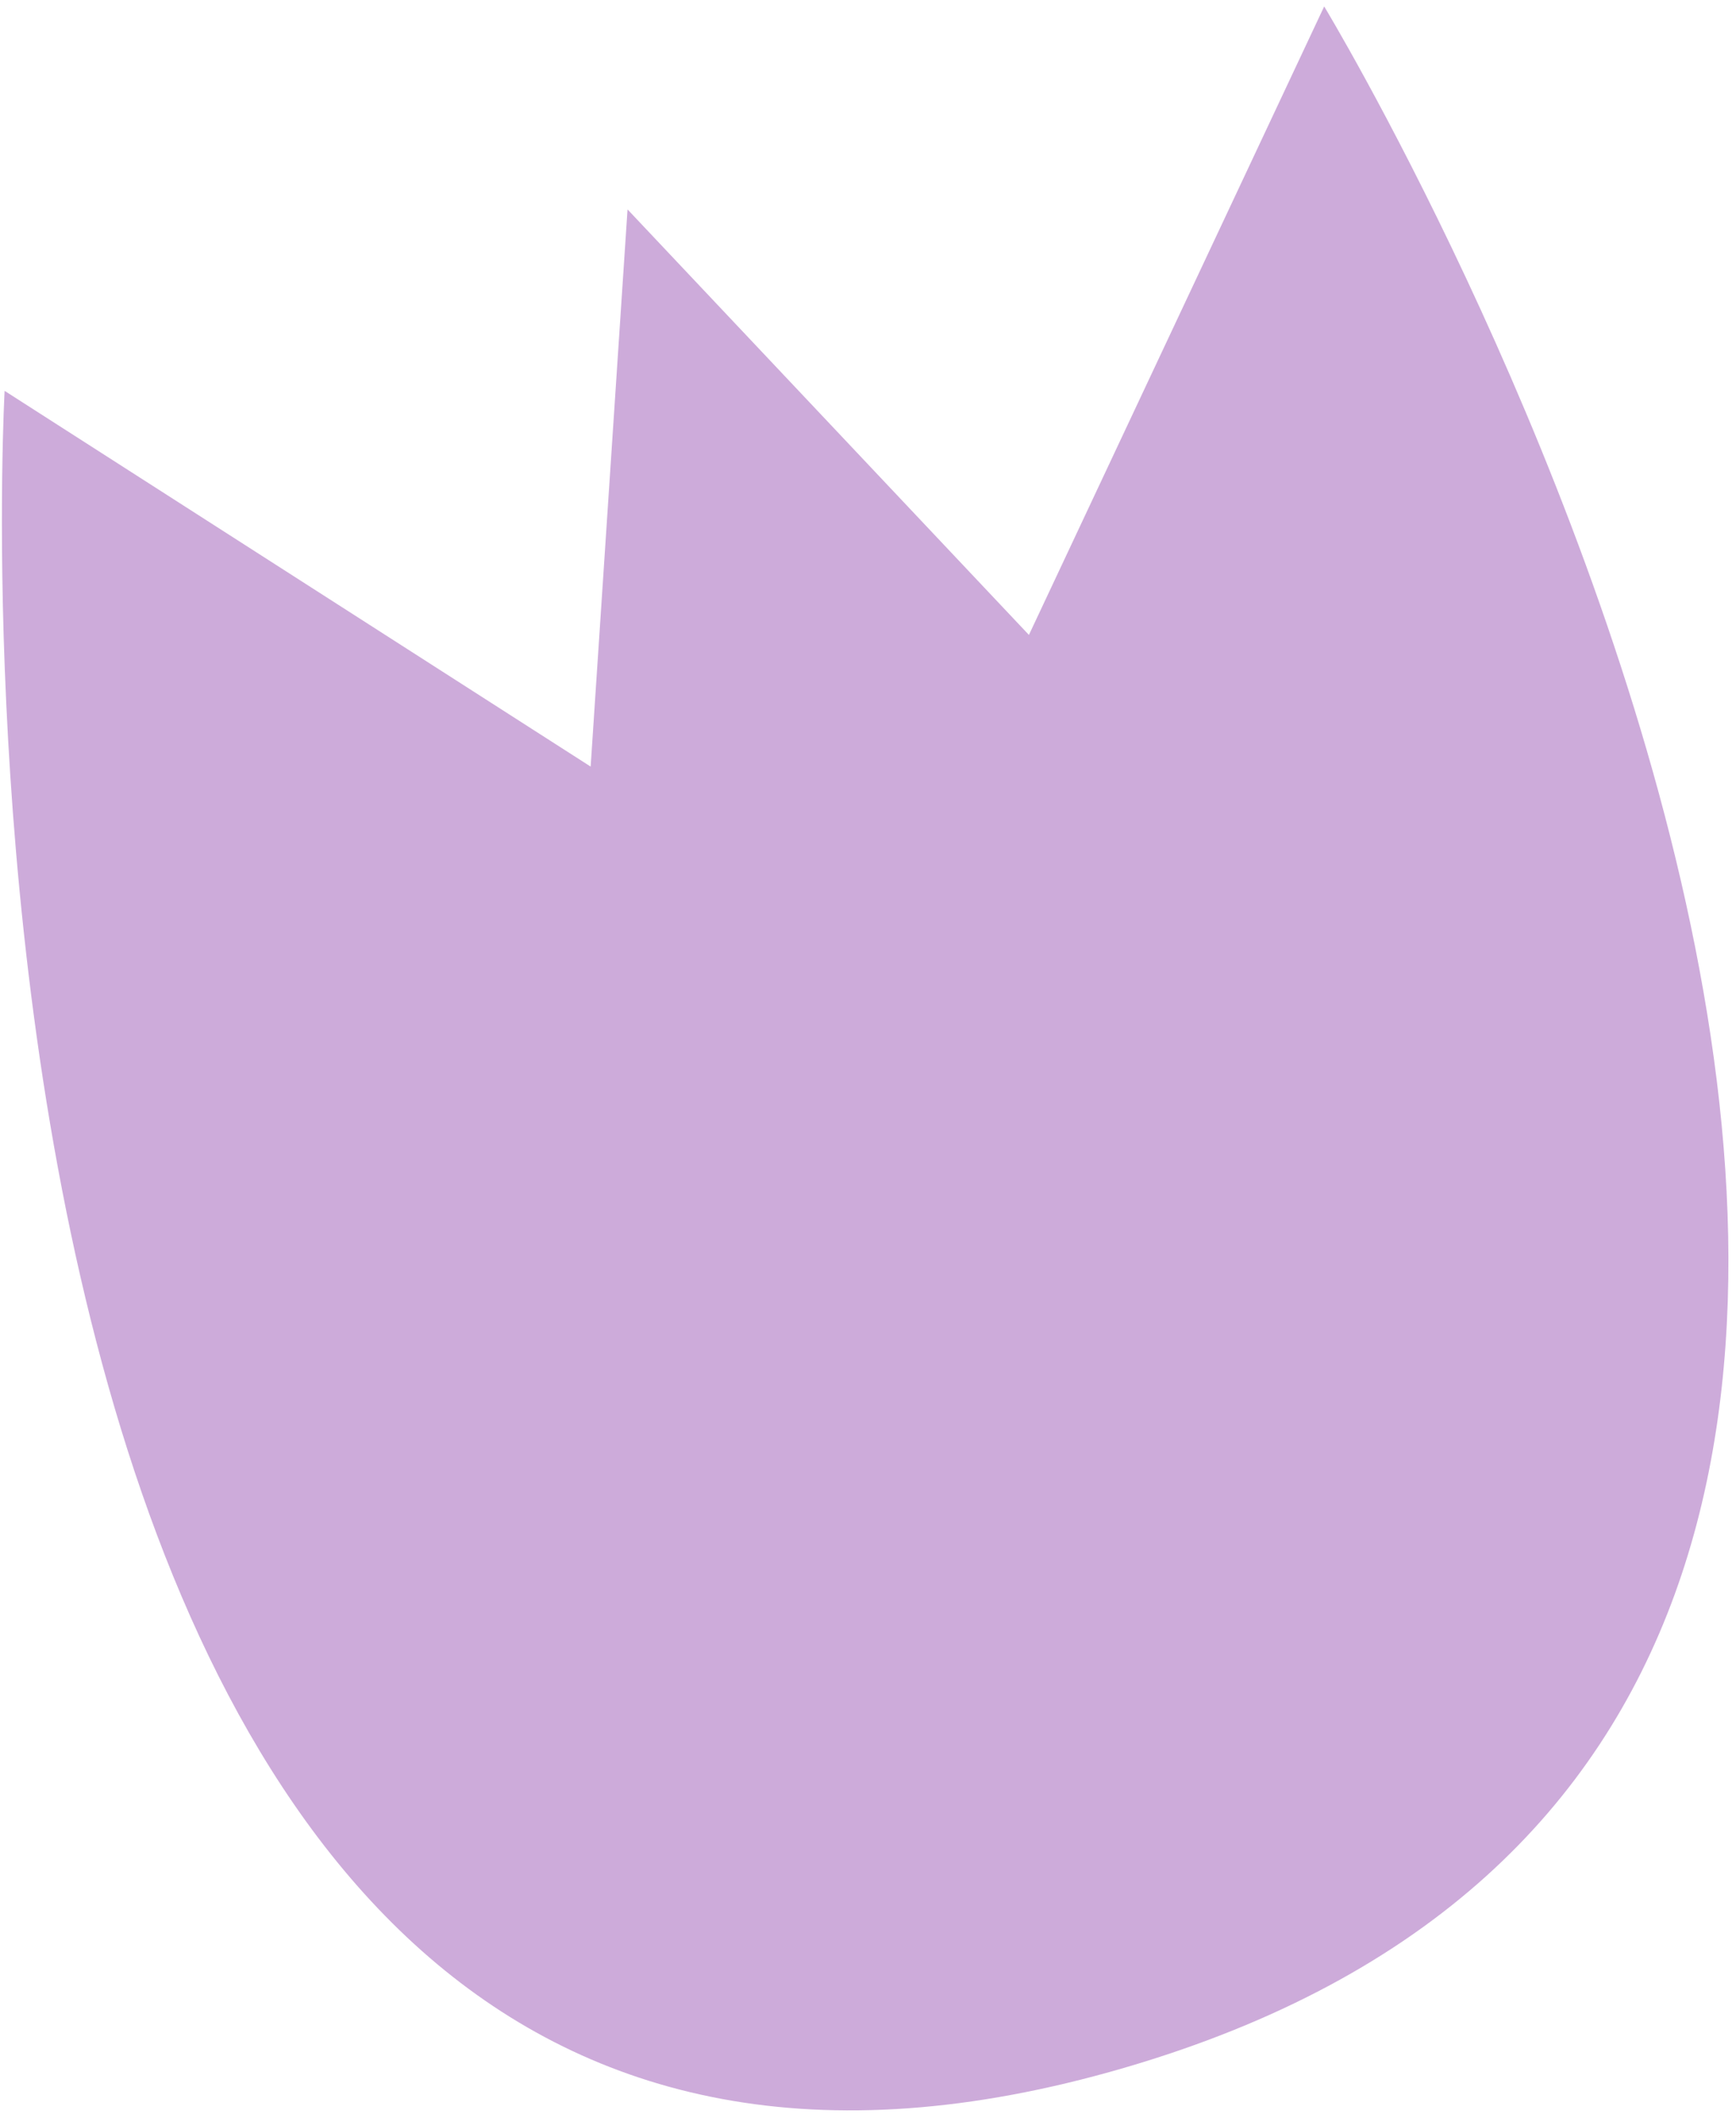 <svg width="132" height="161" viewBox="0 0 132 161" fill="none" xmlns="http://www.w3.org/2000/svg">
<path d="M0.351 29.709C0.351 29.709 -8.22 184.46 85.439 157.186C179.1 129.91 100.687 0.489 100.687 0.489L78.236 48.26L47.716 15.917L44.911 58.268L0.351 29.709Z" fill="#CDABDA"/>
</svg>
